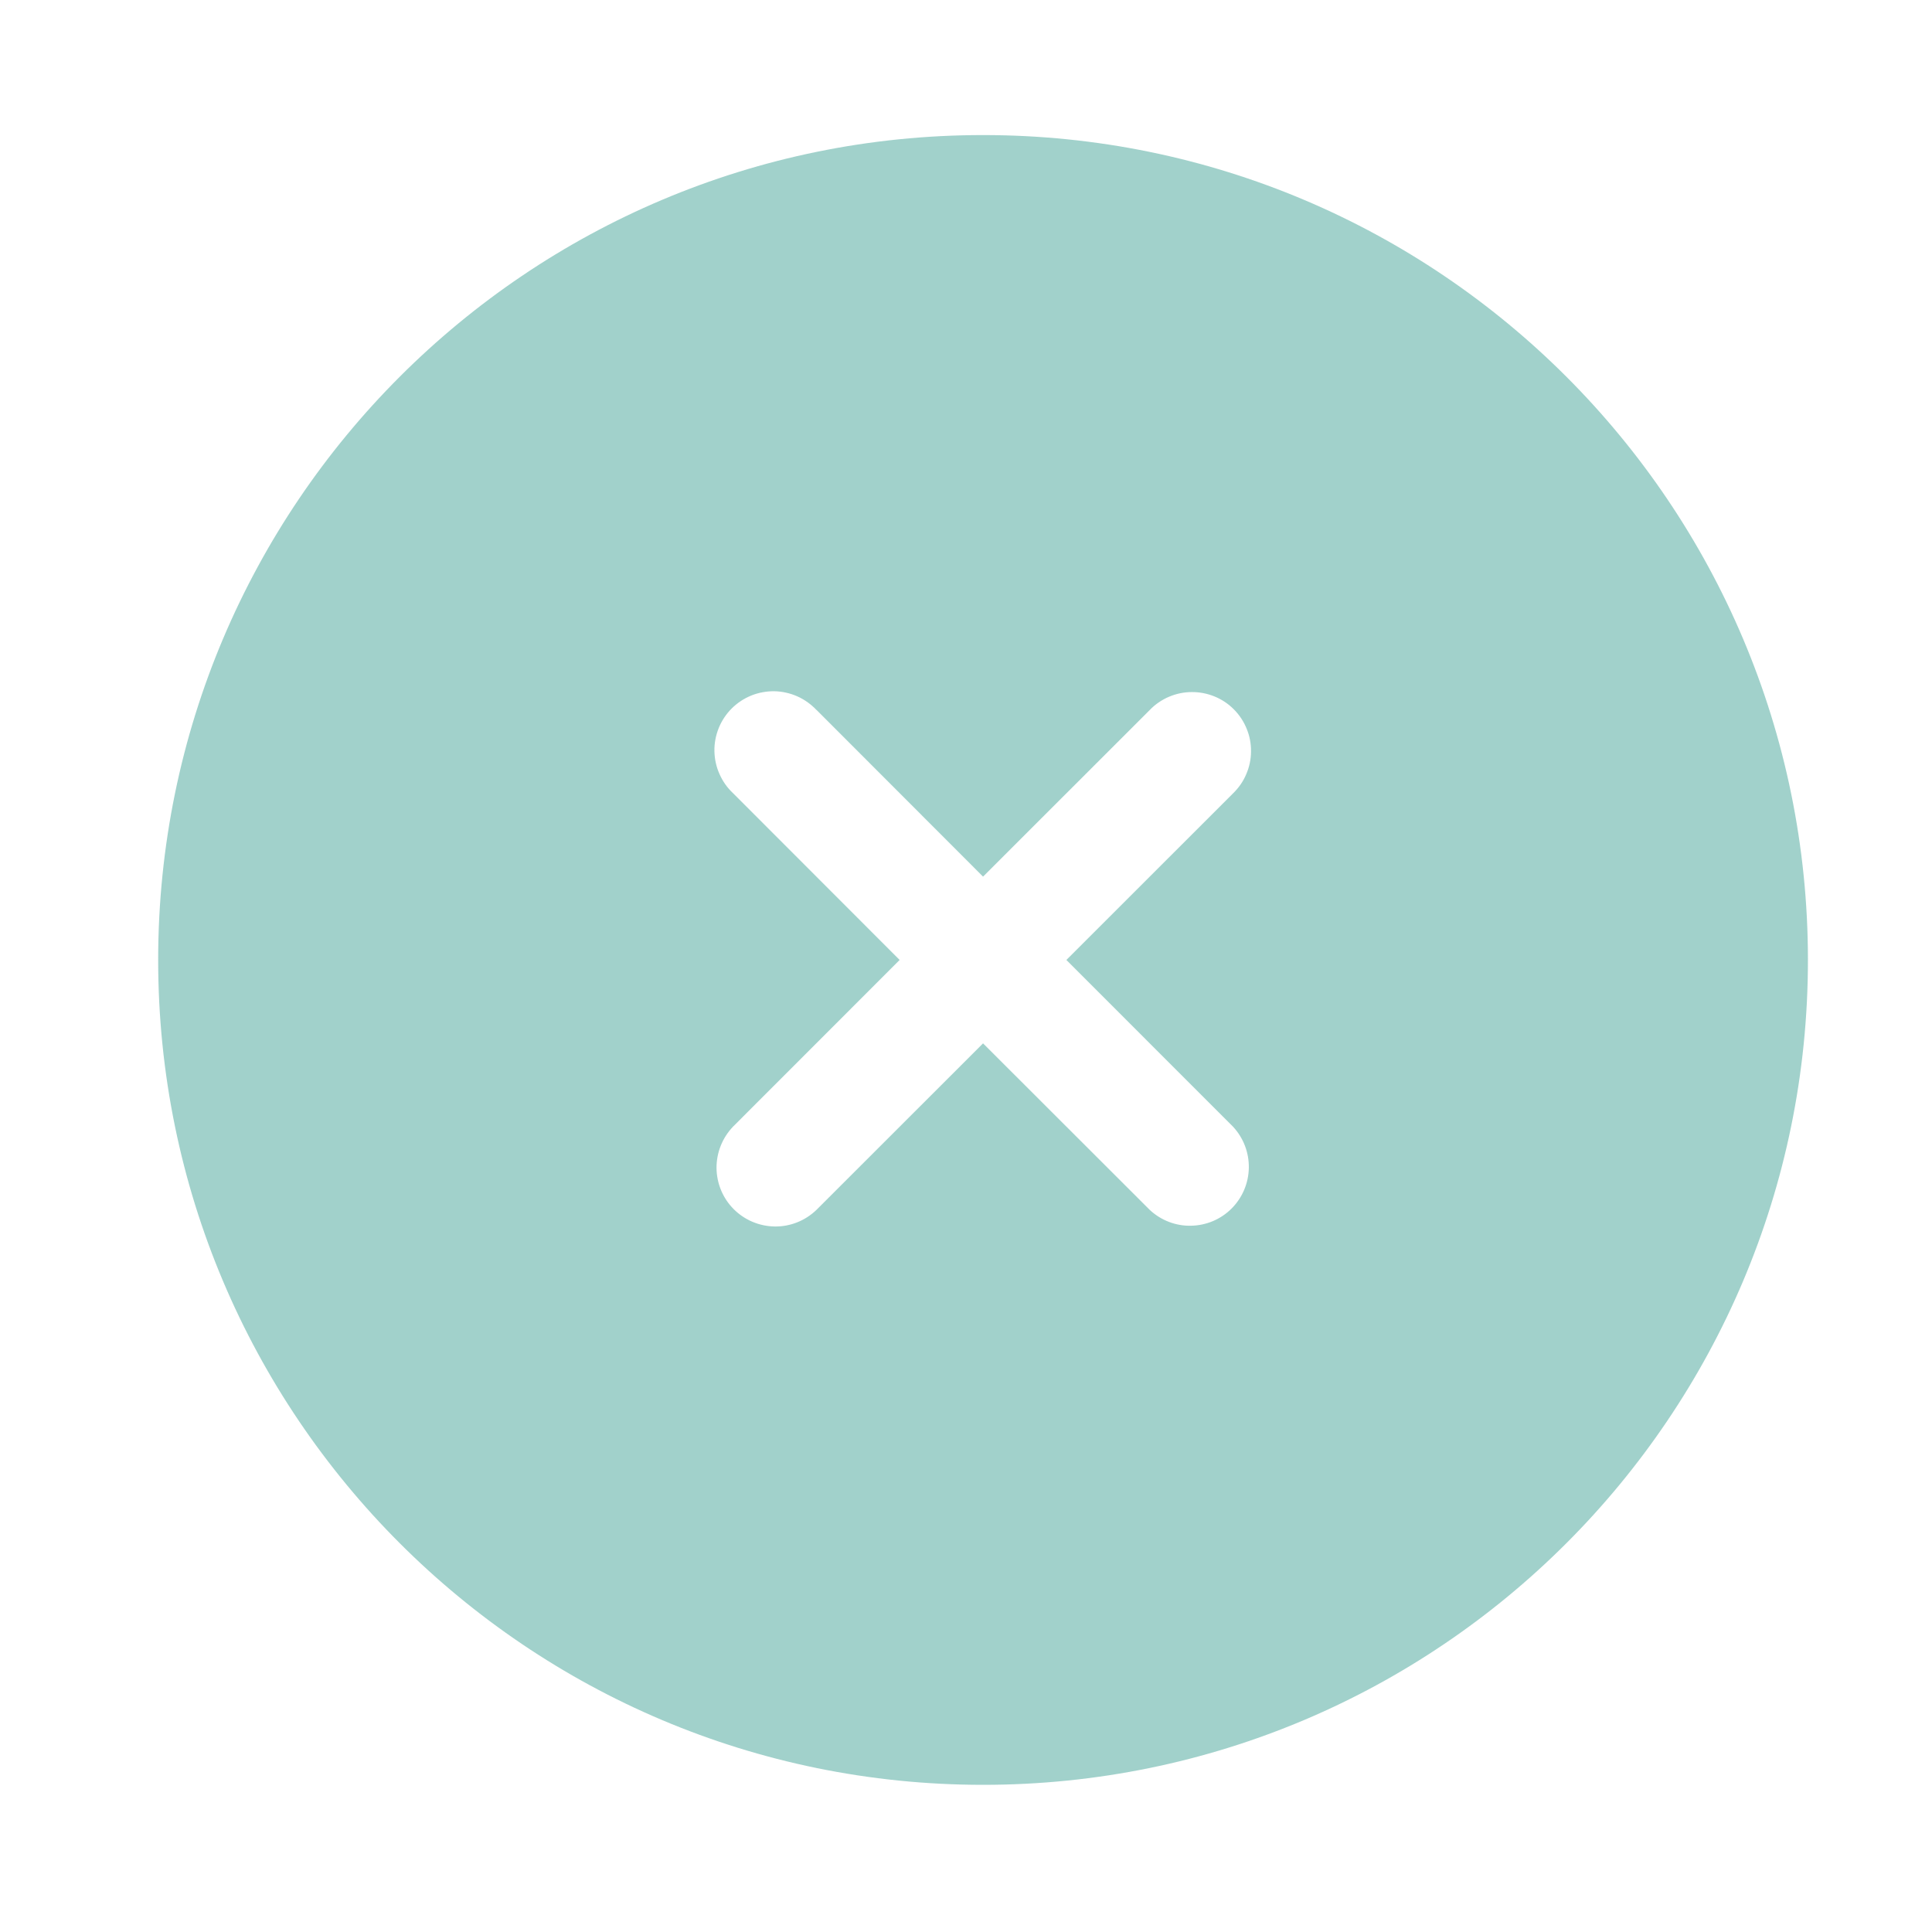 <svg width="23" height="23" viewBox="0 0 23 23" fill="none" xmlns="http://www.w3.org/2000/svg">
<g clip-path="url(#clip0_6_245)">
<g clip-path="url(#clip1_6_245)">
<path opacity="0.4" fill-rule="evenodd" clip-rule="evenodd" d="M1.883 11.428C1.883 6.005 6.28 1.608 11.703 1.608C17.127 1.608 21.523 6.005 21.523 11.428C21.523 16.852 17.127 21.248 11.703 21.248C6.28 21.248 1.883 16.852 1.883 11.428ZM9.72 8.452C9.655 8.384 9.578 8.328 9.492 8.29C9.406 8.252 9.313 8.231 9.219 8.229C9.125 8.228 9.031 8.245 8.944 8.28C8.856 8.316 8.777 8.368 8.71 8.435C8.644 8.501 8.591 8.581 8.556 8.668C8.521 8.755 8.503 8.849 8.505 8.943C8.507 9.037 8.527 9.13 8.566 9.216C8.604 9.302 8.659 9.38 8.728 9.444L10.71 11.428L8.727 13.412C8.6 13.544 8.529 13.721 8.53 13.905C8.532 14.089 8.605 14.265 8.735 14.395C8.865 14.525 9.041 14.599 9.225 14.601C9.409 14.603 9.586 14.532 9.719 14.404L11.703 12.421L13.688 14.404C13.821 14.528 13.997 14.596 14.178 14.592C14.36 14.589 14.534 14.516 14.662 14.387C14.79 14.259 14.864 14.085 14.867 13.903C14.87 13.722 14.803 13.546 14.679 13.413L12.695 11.428L14.679 9.445C14.746 9.38 14.8 9.303 14.836 9.217C14.873 9.132 14.893 9.04 14.893 8.946C14.894 8.853 14.877 8.761 14.841 8.675C14.806 8.588 14.754 8.51 14.688 8.444C14.623 8.378 14.544 8.326 14.458 8.291C14.372 8.256 14.28 8.238 14.186 8.239C14.093 8.239 14.001 8.259 13.916 8.295C13.83 8.332 13.752 8.385 13.688 8.452L11.703 10.436L9.721 8.452H9.72Z" fill="#168C7E"/>
</g>
</g>
<defs>
<clipPath id="clip0_6_245">
<rect width="22.446" height="22.446" fill="white" transform="translate(0.48 0.206)"/>
</clipPath>
<clipPath id="clip1_6_245">
<rect width="22.446" height="22.446" fill="white" transform="translate(0.48 0.206)"/>
</clipPath>
</defs>
</svg>
